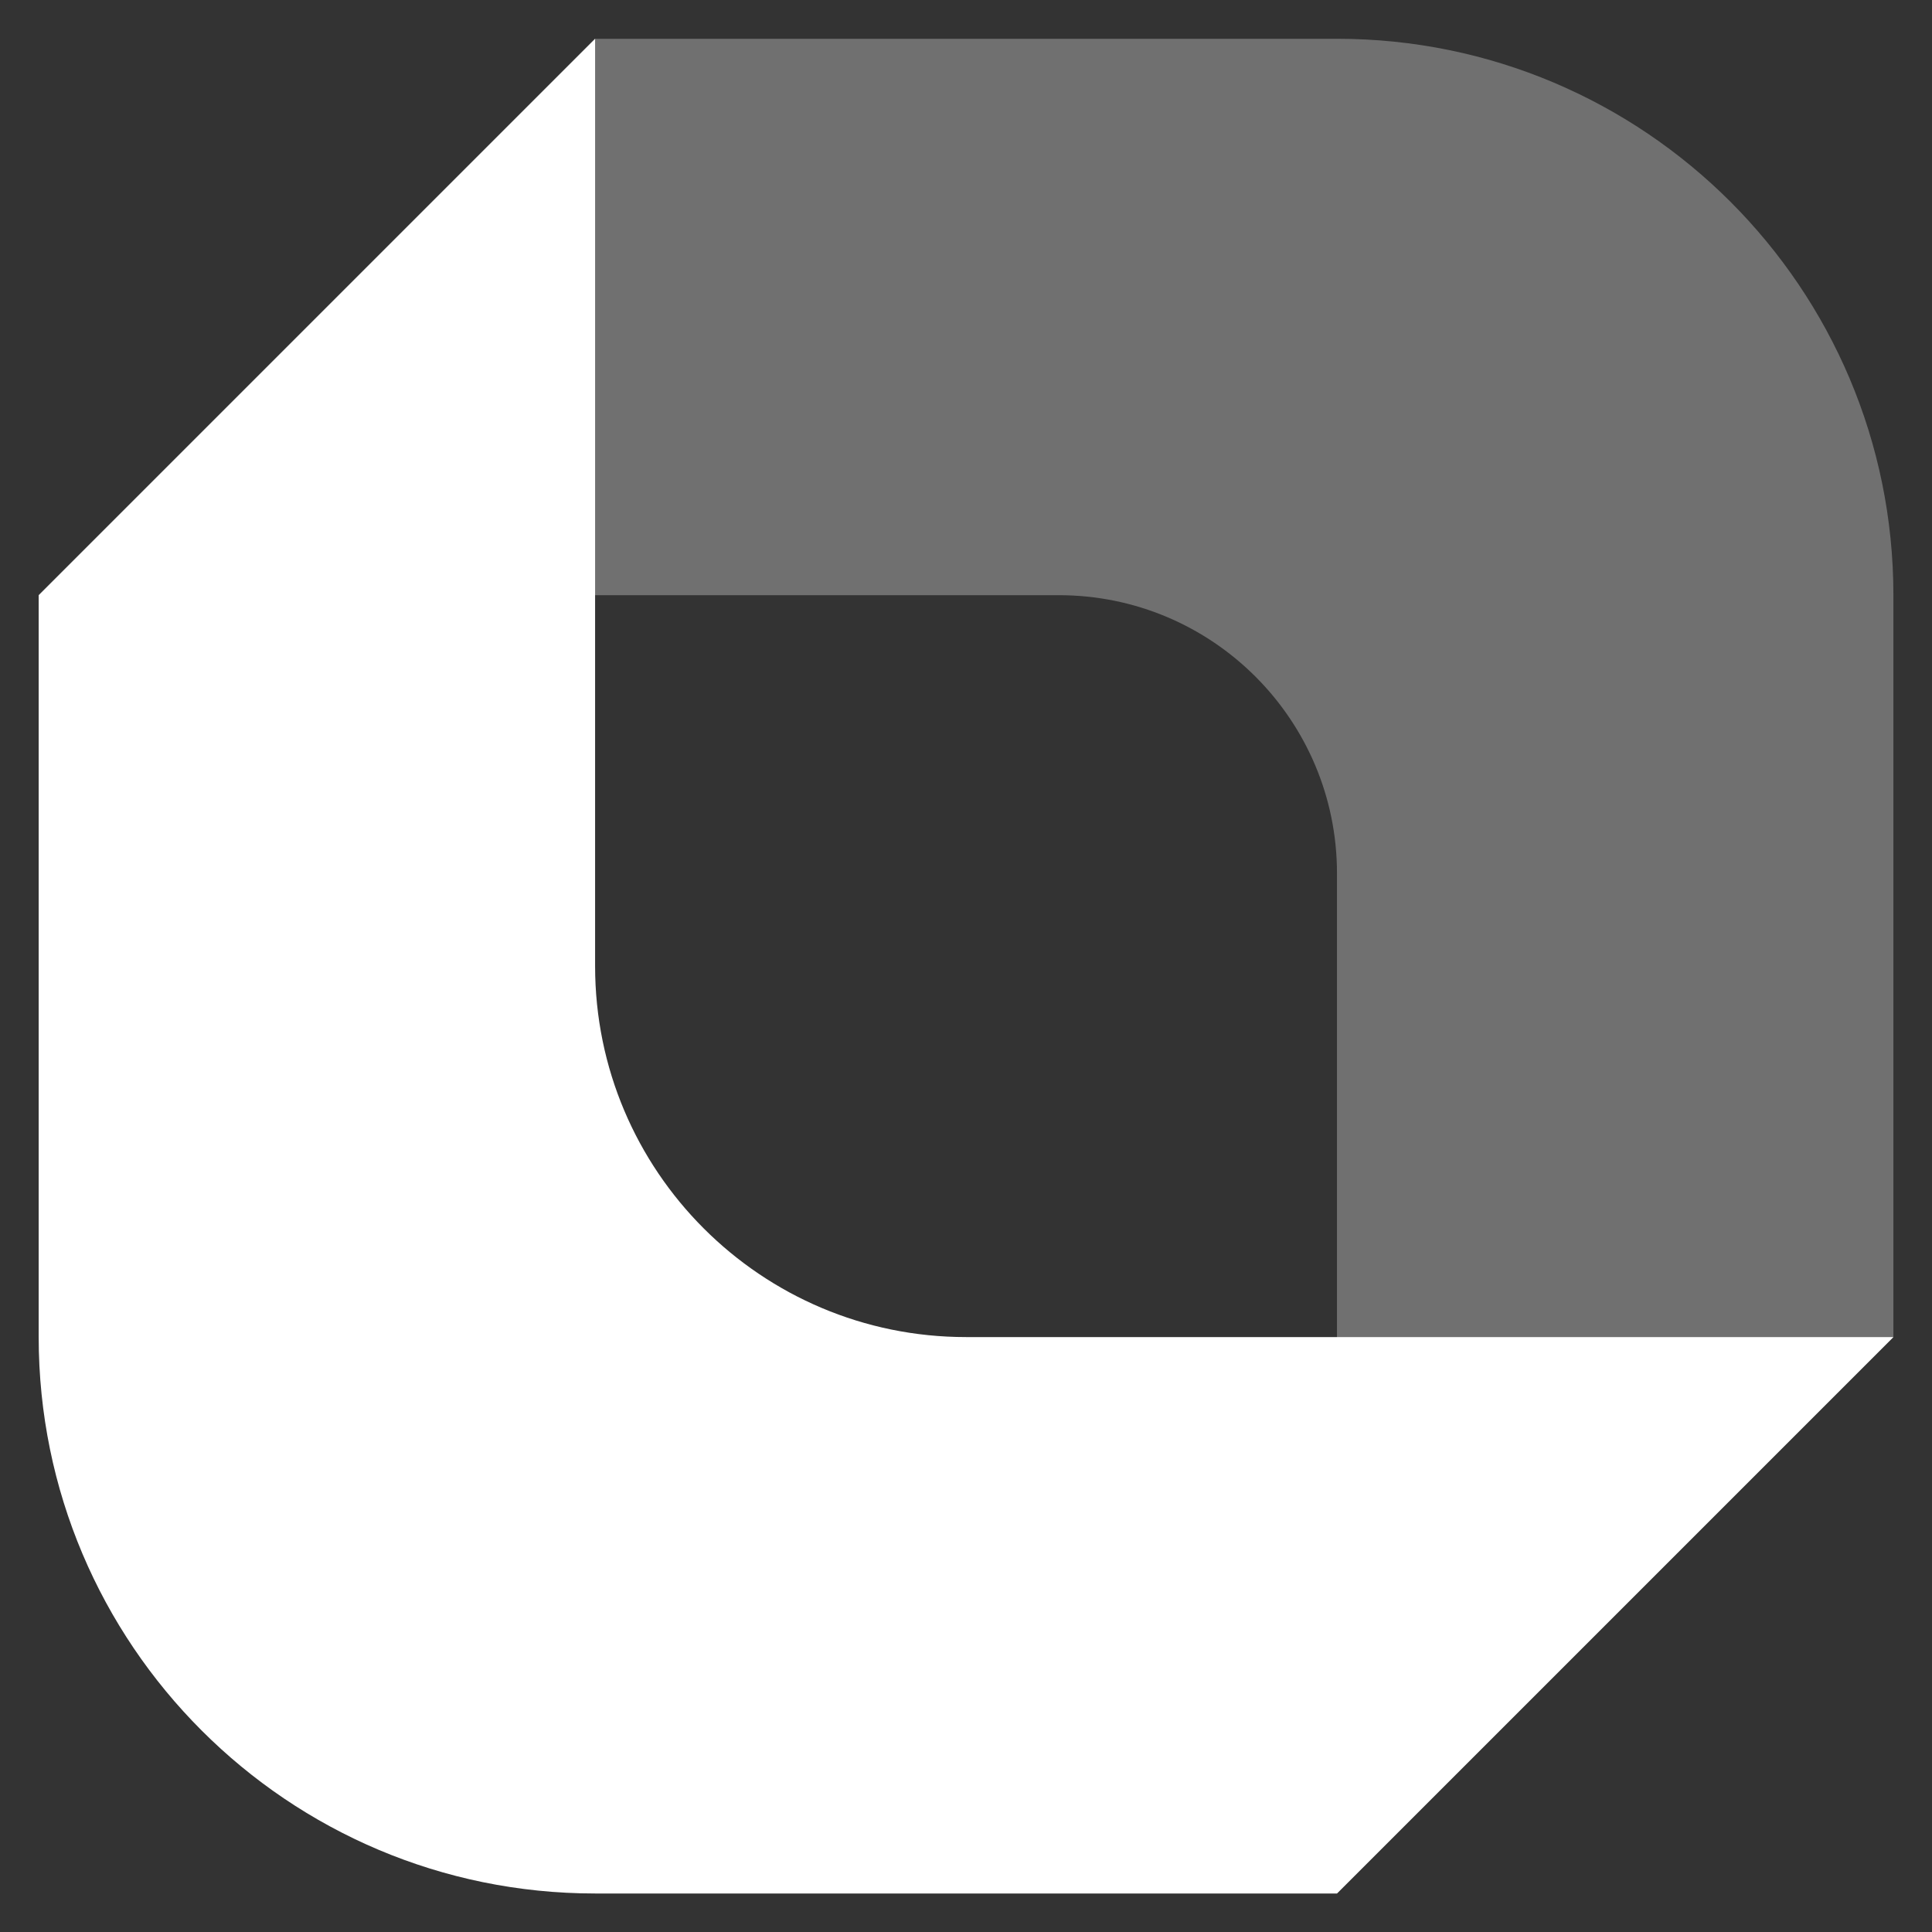 <svg width="45" height="45" viewBox="0 0 45 45" fill="none" xmlns="http://www.w3.org/2000/svg">
<rect x="0" y="0" width="45" height="45" fill="#333333" stroke="none"/>
<path opacity="0.3" d="M44.101 31.143V13.863C44.101 6.705 38.298 0.903 31.141 0.903H13.861L0.901 13.863H24.661C28.24 13.863 31.141 16.764 31.141 20.343L31.141 44.103L44.101 31.143Z" fill="white"/>
<path d="M0.901 13.863L0.901 31.143C0.901 38.3 6.703 44.103 13.861 44.103H31.141L44.101 31.143L22.501 31.143C17.729 31.143 13.861 27.275 13.861 22.503L13.861 0.903L0.901 13.863Z" fill="white"/>
</svg>
